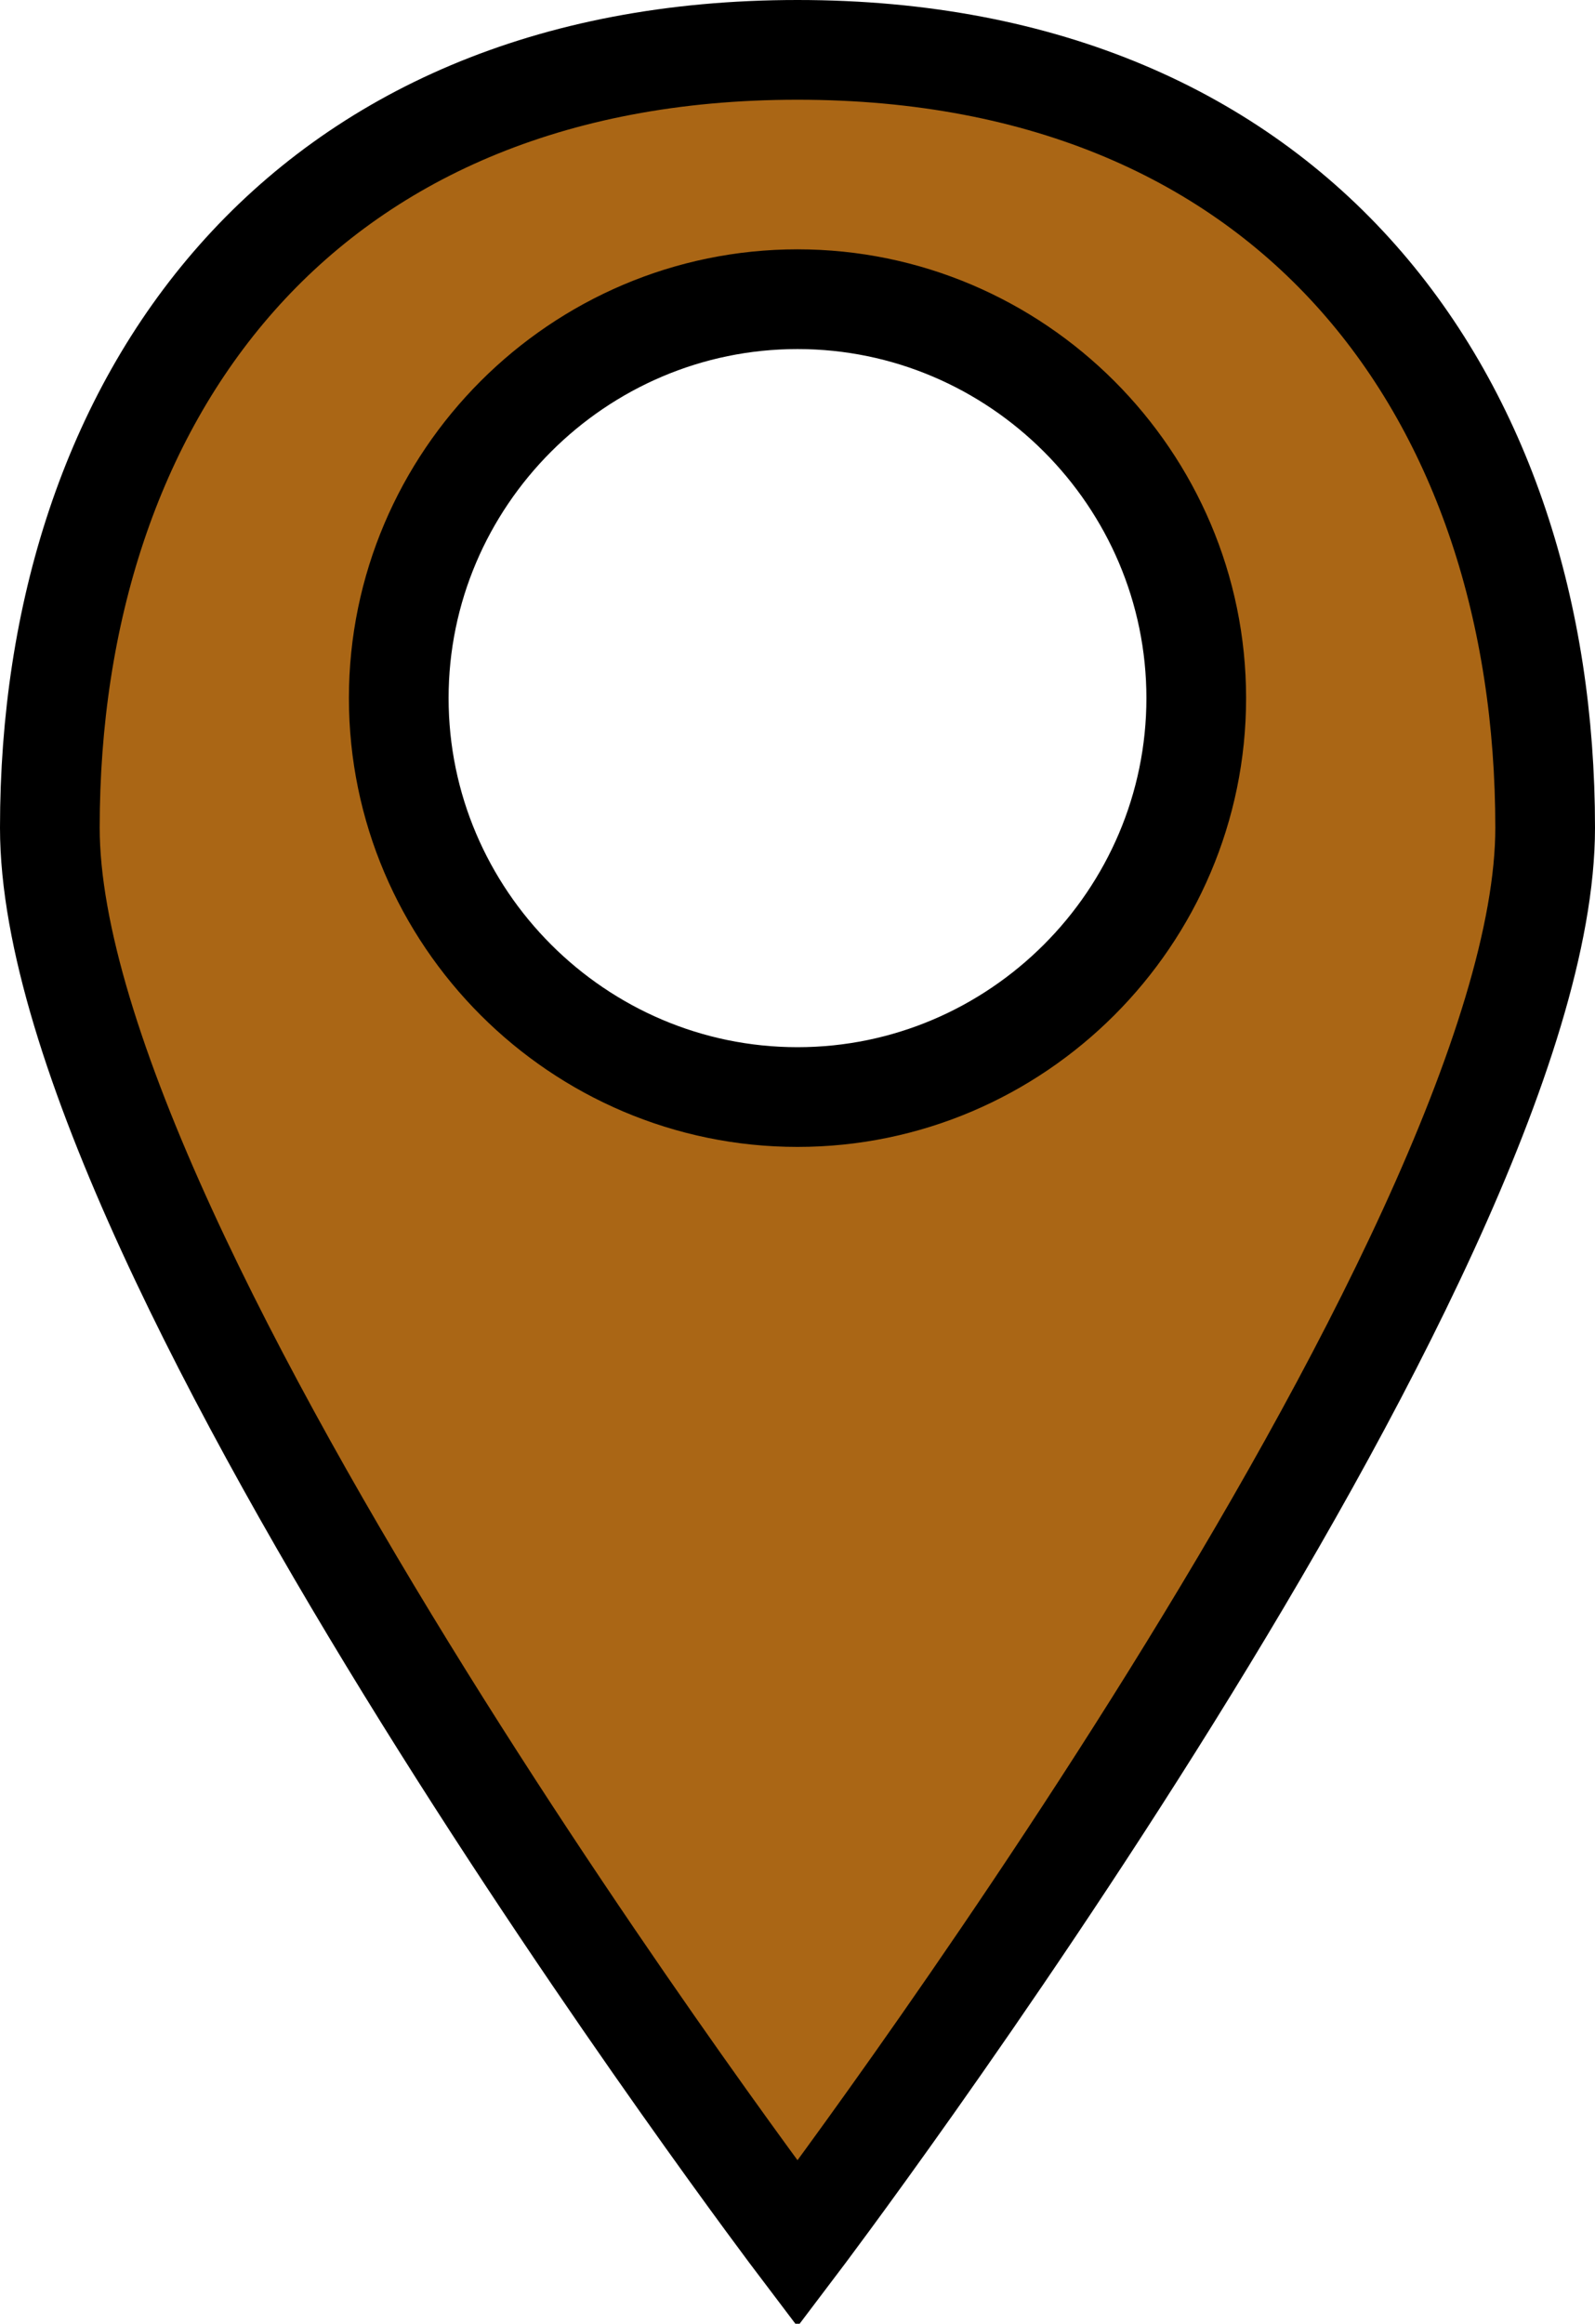 <?xml version="1.0" encoding="utf-8"?>
<!-- Generator: Adobe Illustrator 18.0.0, SVG Export Plug-In . SVG Version: 6.00 Build 0)  -->
<!DOCTYPE svg PUBLIC "-//W3C//DTD SVG 1.1//EN" "http://www.w3.org/Graphics/SVG/1.1/DTD/svg11.dtd">
<svg version="1.1" id="Layer_1" xmlns:sketch="http://www.bohemiancoding.com/sketch/ns"
	 xmlns="http://www.w3.org/2000/svg" xmlns:xlink="http://www.w3.org/1999/xlink" x="0px" y="0px" viewBox="0.5 0.5 16 23.3"
	 enable-background="new 0.5 0.5 16 23.3" xml:space="preserve">
<title></title>
<desc></desc>
<g id="slice" transform="translate(215, 119)">
</g>
<path fill="#AA6615" stroke="#000000" stroke-miterlimit="10" d="M8.5,1C3.5,1,1,4.5,1,8.8S8.5,23,8.5,23S16,13.1,16,8.8
	S13.5,1,8.5,1z M8.5,11.5c-2.2,0-4-1.8-4-4c0-2.2,1.8-4,4-4c2.2,0,4,1.8,4,4C12.5,9.7,10.7,11.5,8.5,11.5z"/>
</svg>
